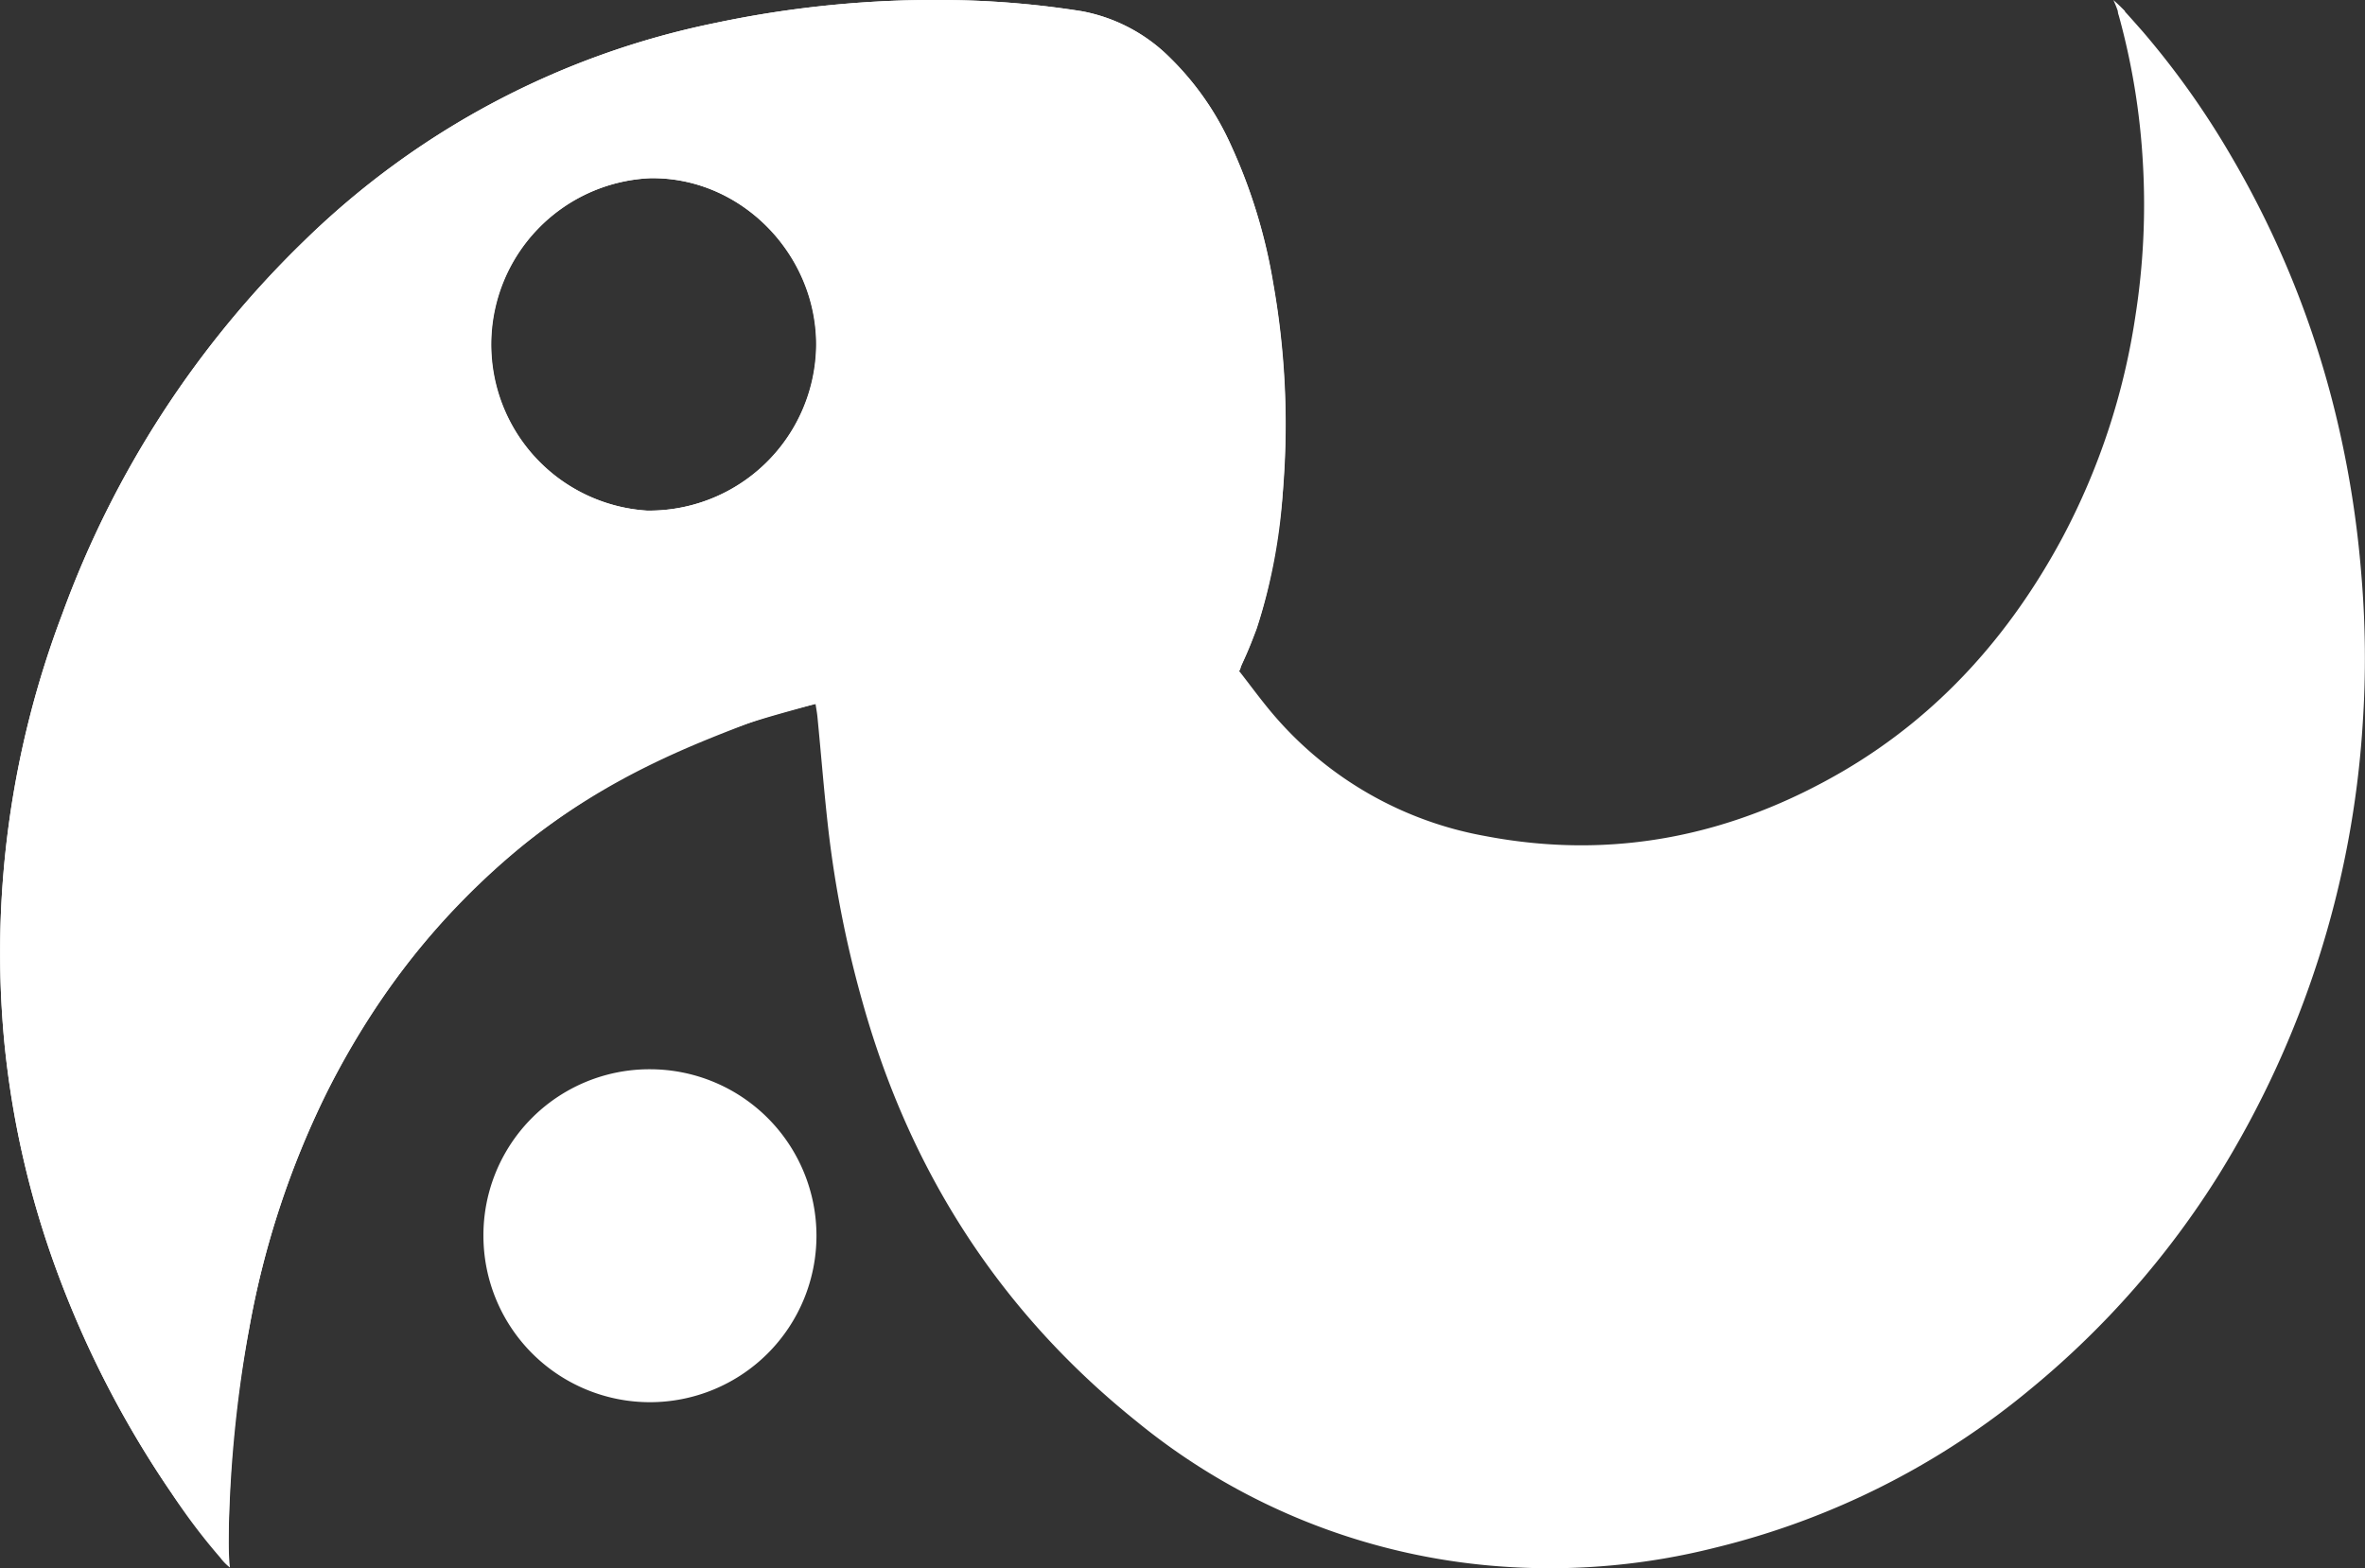 <?xml version="1.0" encoding="UTF-8"?> <svg xmlns="http://www.w3.org/2000/svg" id="Слой_1" data-name="Слой 1" viewBox="0 0 269.85 178.99"><rect x="0" y="0" width="269.85" height="178.99" fill="#333333" stroke="none"/> <g> <path d="M437,369.13a116.51,116.51,0,0,0-2.49-16.41,109.15,109.15,0,0,0-12.33-31.28,95.72,95.72,0,0,0-10.06-14.2c-1-1.14-1.82-2.06-2.38-2.66l-.53.34a80,80,0,0,1,2.87,17.31,82.13,82.13,0,0,1-.84,17.3A78.48,78.48,0,0,1,402.86,365c-5.92,11-14,20.11-24.83,26.49-12.72,7.47-26.37,10.29-40.95,7.51a41.37,41.37,0,0,1-23.94-13.55c-1.51-1.73-2.86-3.61-4.18-5.29.71-1.75,1.4-3.26,2-4.82A63.71,63.71,0,0,0,314,358.66a92.1,92.1,0,0,0-1.17-22.73A61.91,61.91,0,0,0,308,320.09a32.8,32.8,0,0,0-6.9-9.9A19.18,19.18,0,0,0,291,304.85a103.85,103.85,0,0,0-14.74-1.27,121.16,121.16,0,0,0-27.12,2.62A93.88,93.88,0,0,0,202.34,331a113.26,113.26,0,0,0-27.65,42.61,108.91,108.91,0,0,0-6.63,48.87,105.16,105.16,0,0,0,6,26.17A115.55,115.55,0,0,0,187.15,474c1.72,2.54,3.77,4.83,5.63,7.27.21.28.36.1.57.38.08-.05.15.45.23.4,0-.34.06-.69.06-1A146.27,146.27,0,0,1,196,455.21a100.69,100.69,0,0,1,8.82-26.88c10.31-20.39,26-34.67,47.8-42.09,2.59-.88,5.25-1.55,8-2.35.1.65.19,1.12.23,1.59.41,4.19.74,8.38,1.21,12.55A125.54,125.54,0,0,0,266,418c5.38,19.2,15.61,35.23,31.19,47.75a74,74,0,0,0,42.56,16.67,77,77,0,0,0,23.47-2.19A89.33,89.33,0,0,0,399.39,462a100.69,100.69,0,0,0,21.35-24.35,110.79,110.79,0,0,0,16.41-51.34A112.37,112.37,0,0,0,437,369.13Zm-195.62-7.28a19,19,0,0,1,.31-37.94c10.41-.19,19,8.66,19,19A19.08,19.08,0,0,1,241.42,361.85Z" transform="translate(-167.57 -303.57)" style="fill: #fff"></path> <path d="M241.73,425.61a19,19,0,1,1-19,19A18.94,18.94,0,0,1,241.73,425.61Z" transform="translate(-167.57 -303.57)" style="fill: #fff"></path> <path d="M312.86,335.93A61.91,61.91,0,0,0,308,320.09a32.8,32.8,0,0,0-6.9-9.9A19.18,19.18,0,0,0,291,304.85a103.85,103.85,0,0,0-14.74-1.27,121.16,121.16,0,0,0-27.12,2.62A93.88,93.88,0,0,0,202.34,331a113.26,113.26,0,0,0-27.65,42.61,108.91,108.91,0,0,0-6.63,48.87,105.16,105.16,0,0,0,6,26.17A115.55,115.55,0,0,0,187.15,474a68.37,68.37,0,0,0,5.55,7.35,5.58,5.58,0,0,0,1.11,1.13s-.09-.77-.07-.73c-.05-.52-.08-1.93-.08-2.28A128.65,128.65,0,0,1,196,455.21a100.69,100.69,0,0,1,8.82-26.88A84.91,84.91,0,0,1,227.31,400c9.63-7.75,19.18-11.37,25.33-13.76,4.09-1.59,12.58-3.49,20.66-4.91,1.64-.29,7.26-1.32,11.83-1.73,6.34-.57,12.17-.9,13.22-.87,7.45.23,10.21,1.21,10.31,1.26l.25.1a.08.08,0,0,0,.06,0c.13,0,.15-.41.24-.59,3.12-6.22,4.41-15.19,4.82-20.85A92.1,92.1,0,0,0,312.86,335.93Zm-71.44,25.92a19,19,0,0,1,.31-37.94c10.41-.19,19,8.66,19,19A19.08,19.08,0,0,1,241.42,361.85Z" transform="translate(-167.57 -303.57)" style="fill: #fff"></path> </g> <path d="M408.71,303.58a10.85,10.85,0,0,1,.64,1.69,3.19,3.19,0,0,1,.71-.39A15.87,15.87,0,0,0,408.71,303.58Z" transform="translate(-167.57 -303.57)" style="fill: #fff"></path> </svg> 